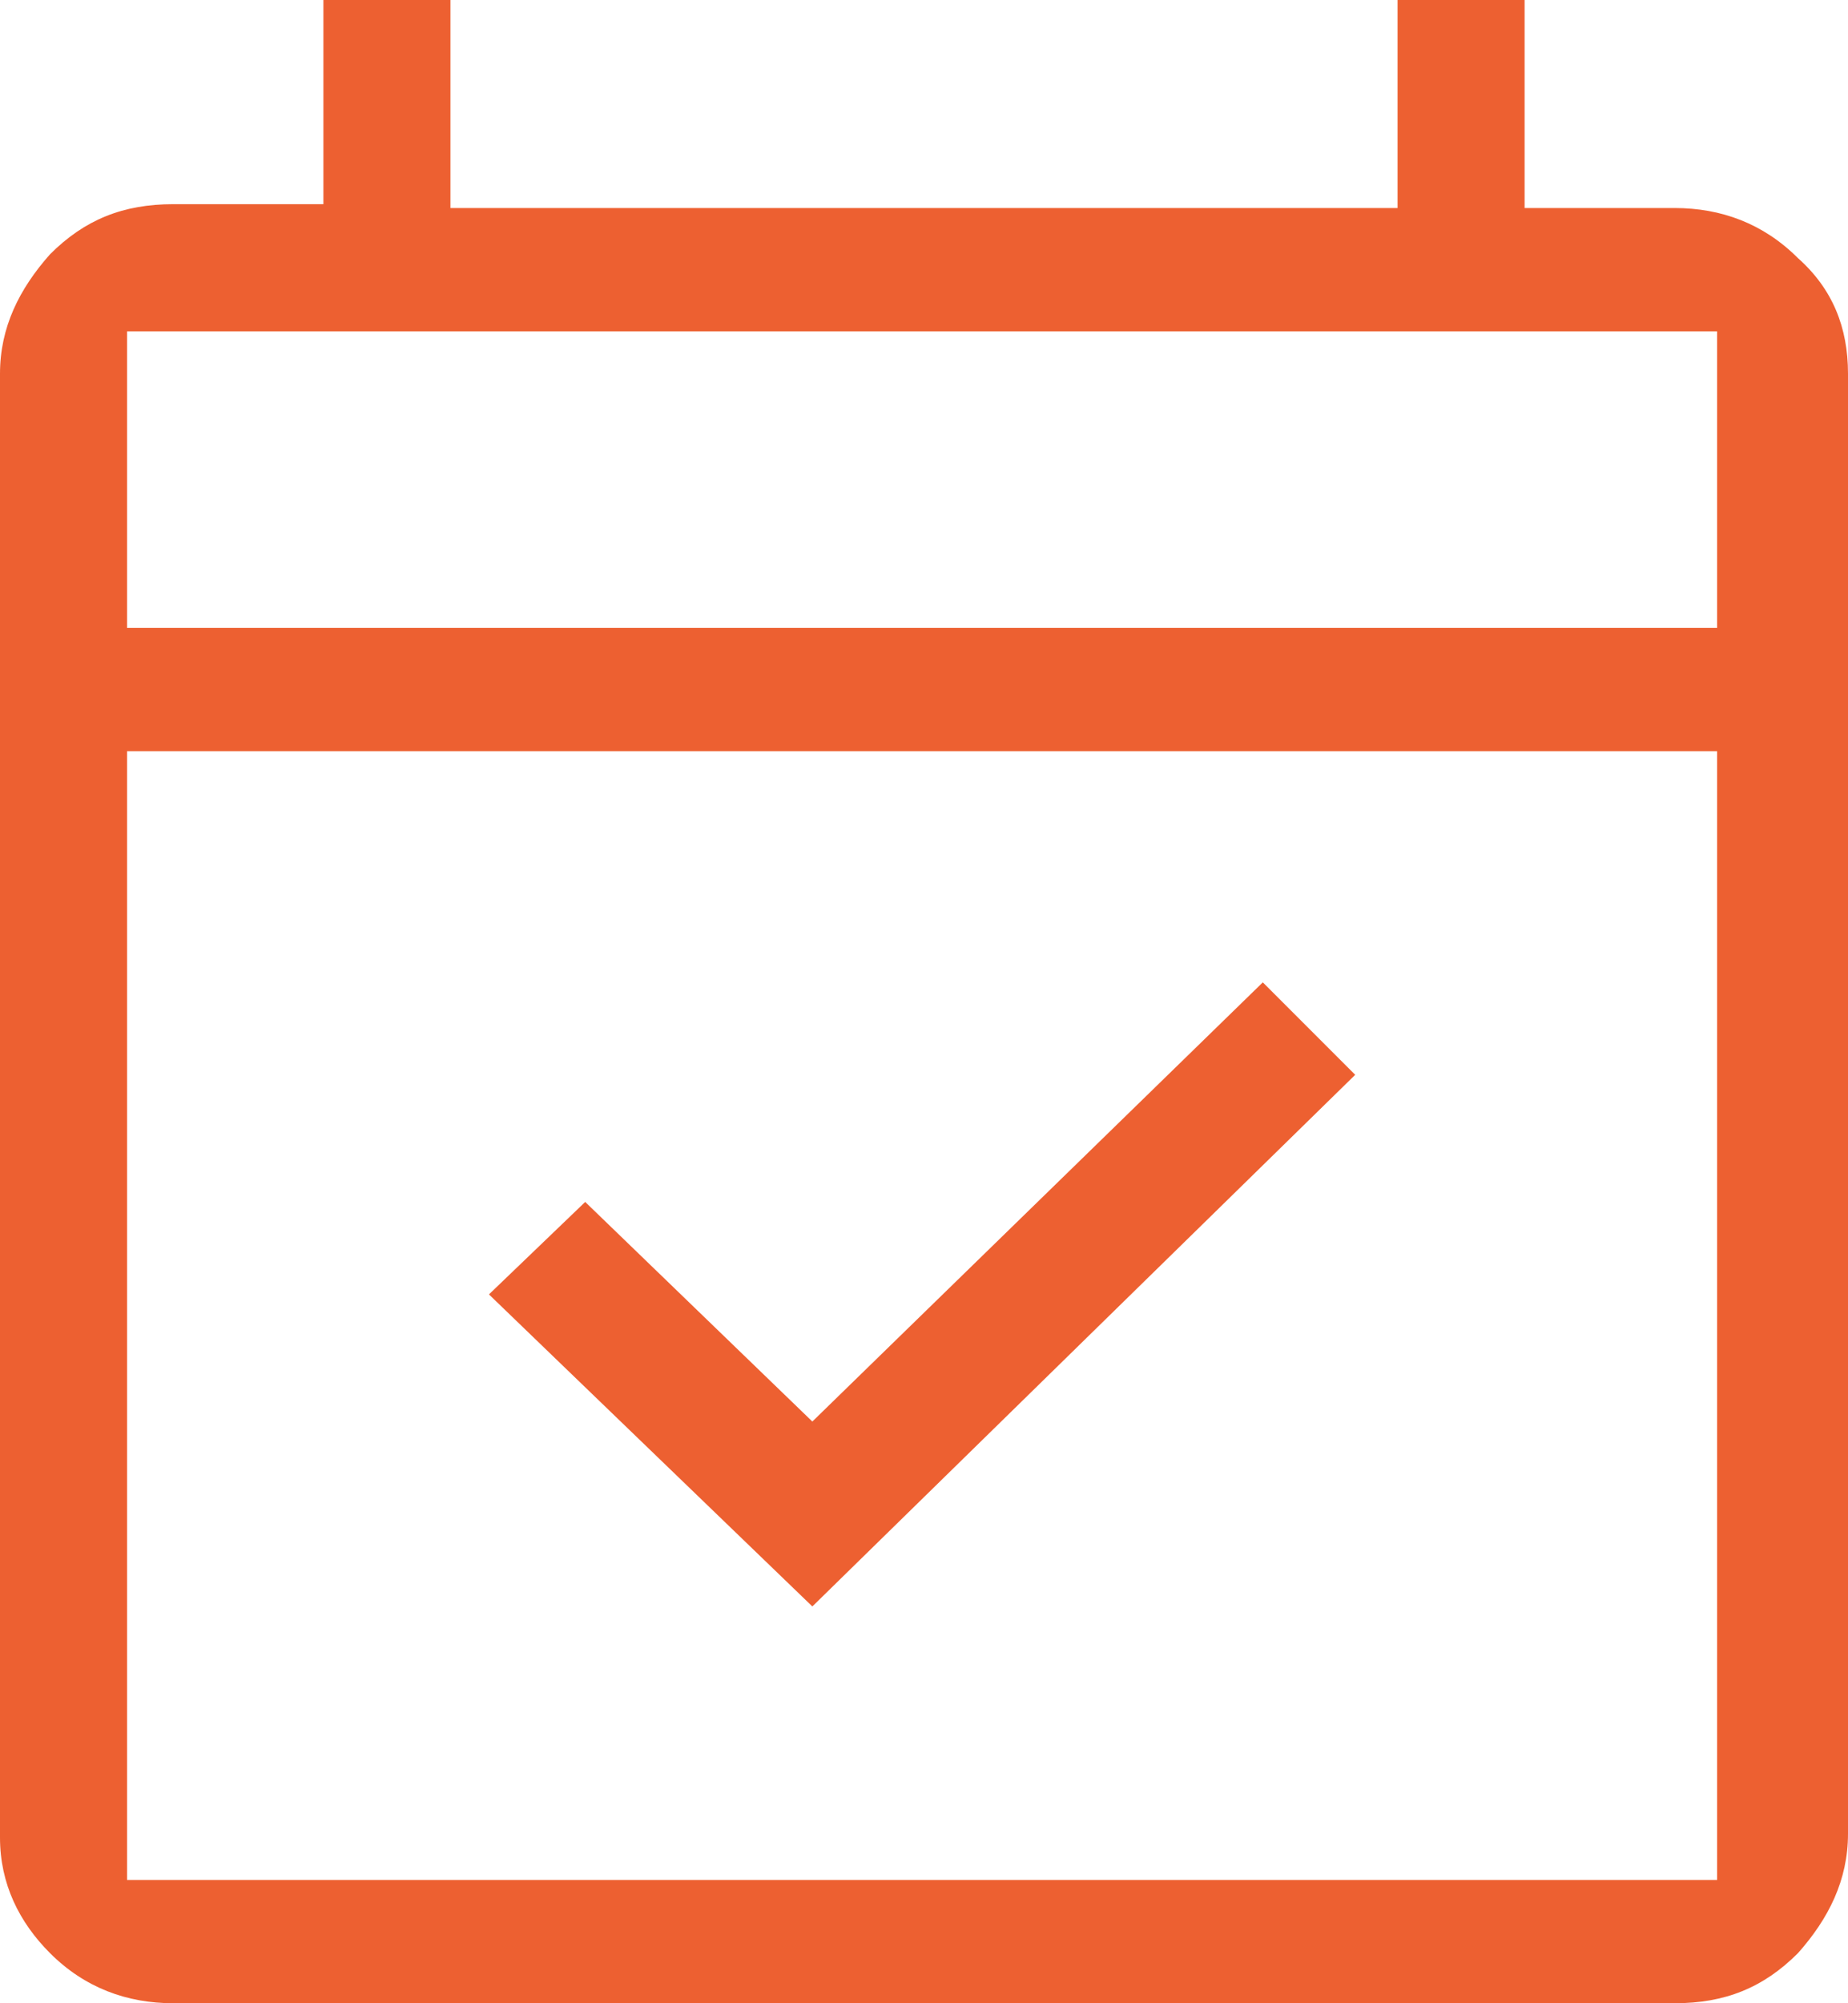 <?xml version="1.0" encoding="utf-8"?>
<!-- Generator: Adobe Illustrator 24.3.0, SVG Export Plug-In . SVG Version: 6.00 Build 0)  -->
<svg version="1.1" id="Layer_1" xmlns="http://www.w3.org/2000/svg" xmlns:xlink="http://www.w3.org/1999/xlink" x="0px" y="0px"
	 viewBox="0 0 48 52" style="enable-background:new 0 0 48 52;" xml:space="preserve">
<style type="text/css">
	.st0{fill:#ED6031;}
</style>
<path class="st0" d="M4.5,52c-1.2,0-2.3-0.4-3.2-1.3C0.5,49.9,0,48.9,0,47.7V9.7c0-1.2,0.5-2.2,1.3-3.1c0.9-0.9,1.9-1.3,3.2-1.3h3.9
	V0h3.3v5.4h24.6V0h3.3v5.4h3.9c1.2,0,2.3,0.4,3.2,1.3C47.6,7.5,48,8.5,48,9.7v37.9c0,1.2-0.5,2.2-1.3,3.1c-0.9,0.9-1.9,1.3-3.2,1.3
	H4.5z M3.3,48.8h41.3V19.5H3.3V48.8z M3.3,16.3h41.3V8.6H3.3V16.3z M12.7,33.6l2.5-2.4l5.9,5.7l11.7-11.4l2.4,2.4L21.1,41.7
	L12.7,33.6z"/>
</svg>
